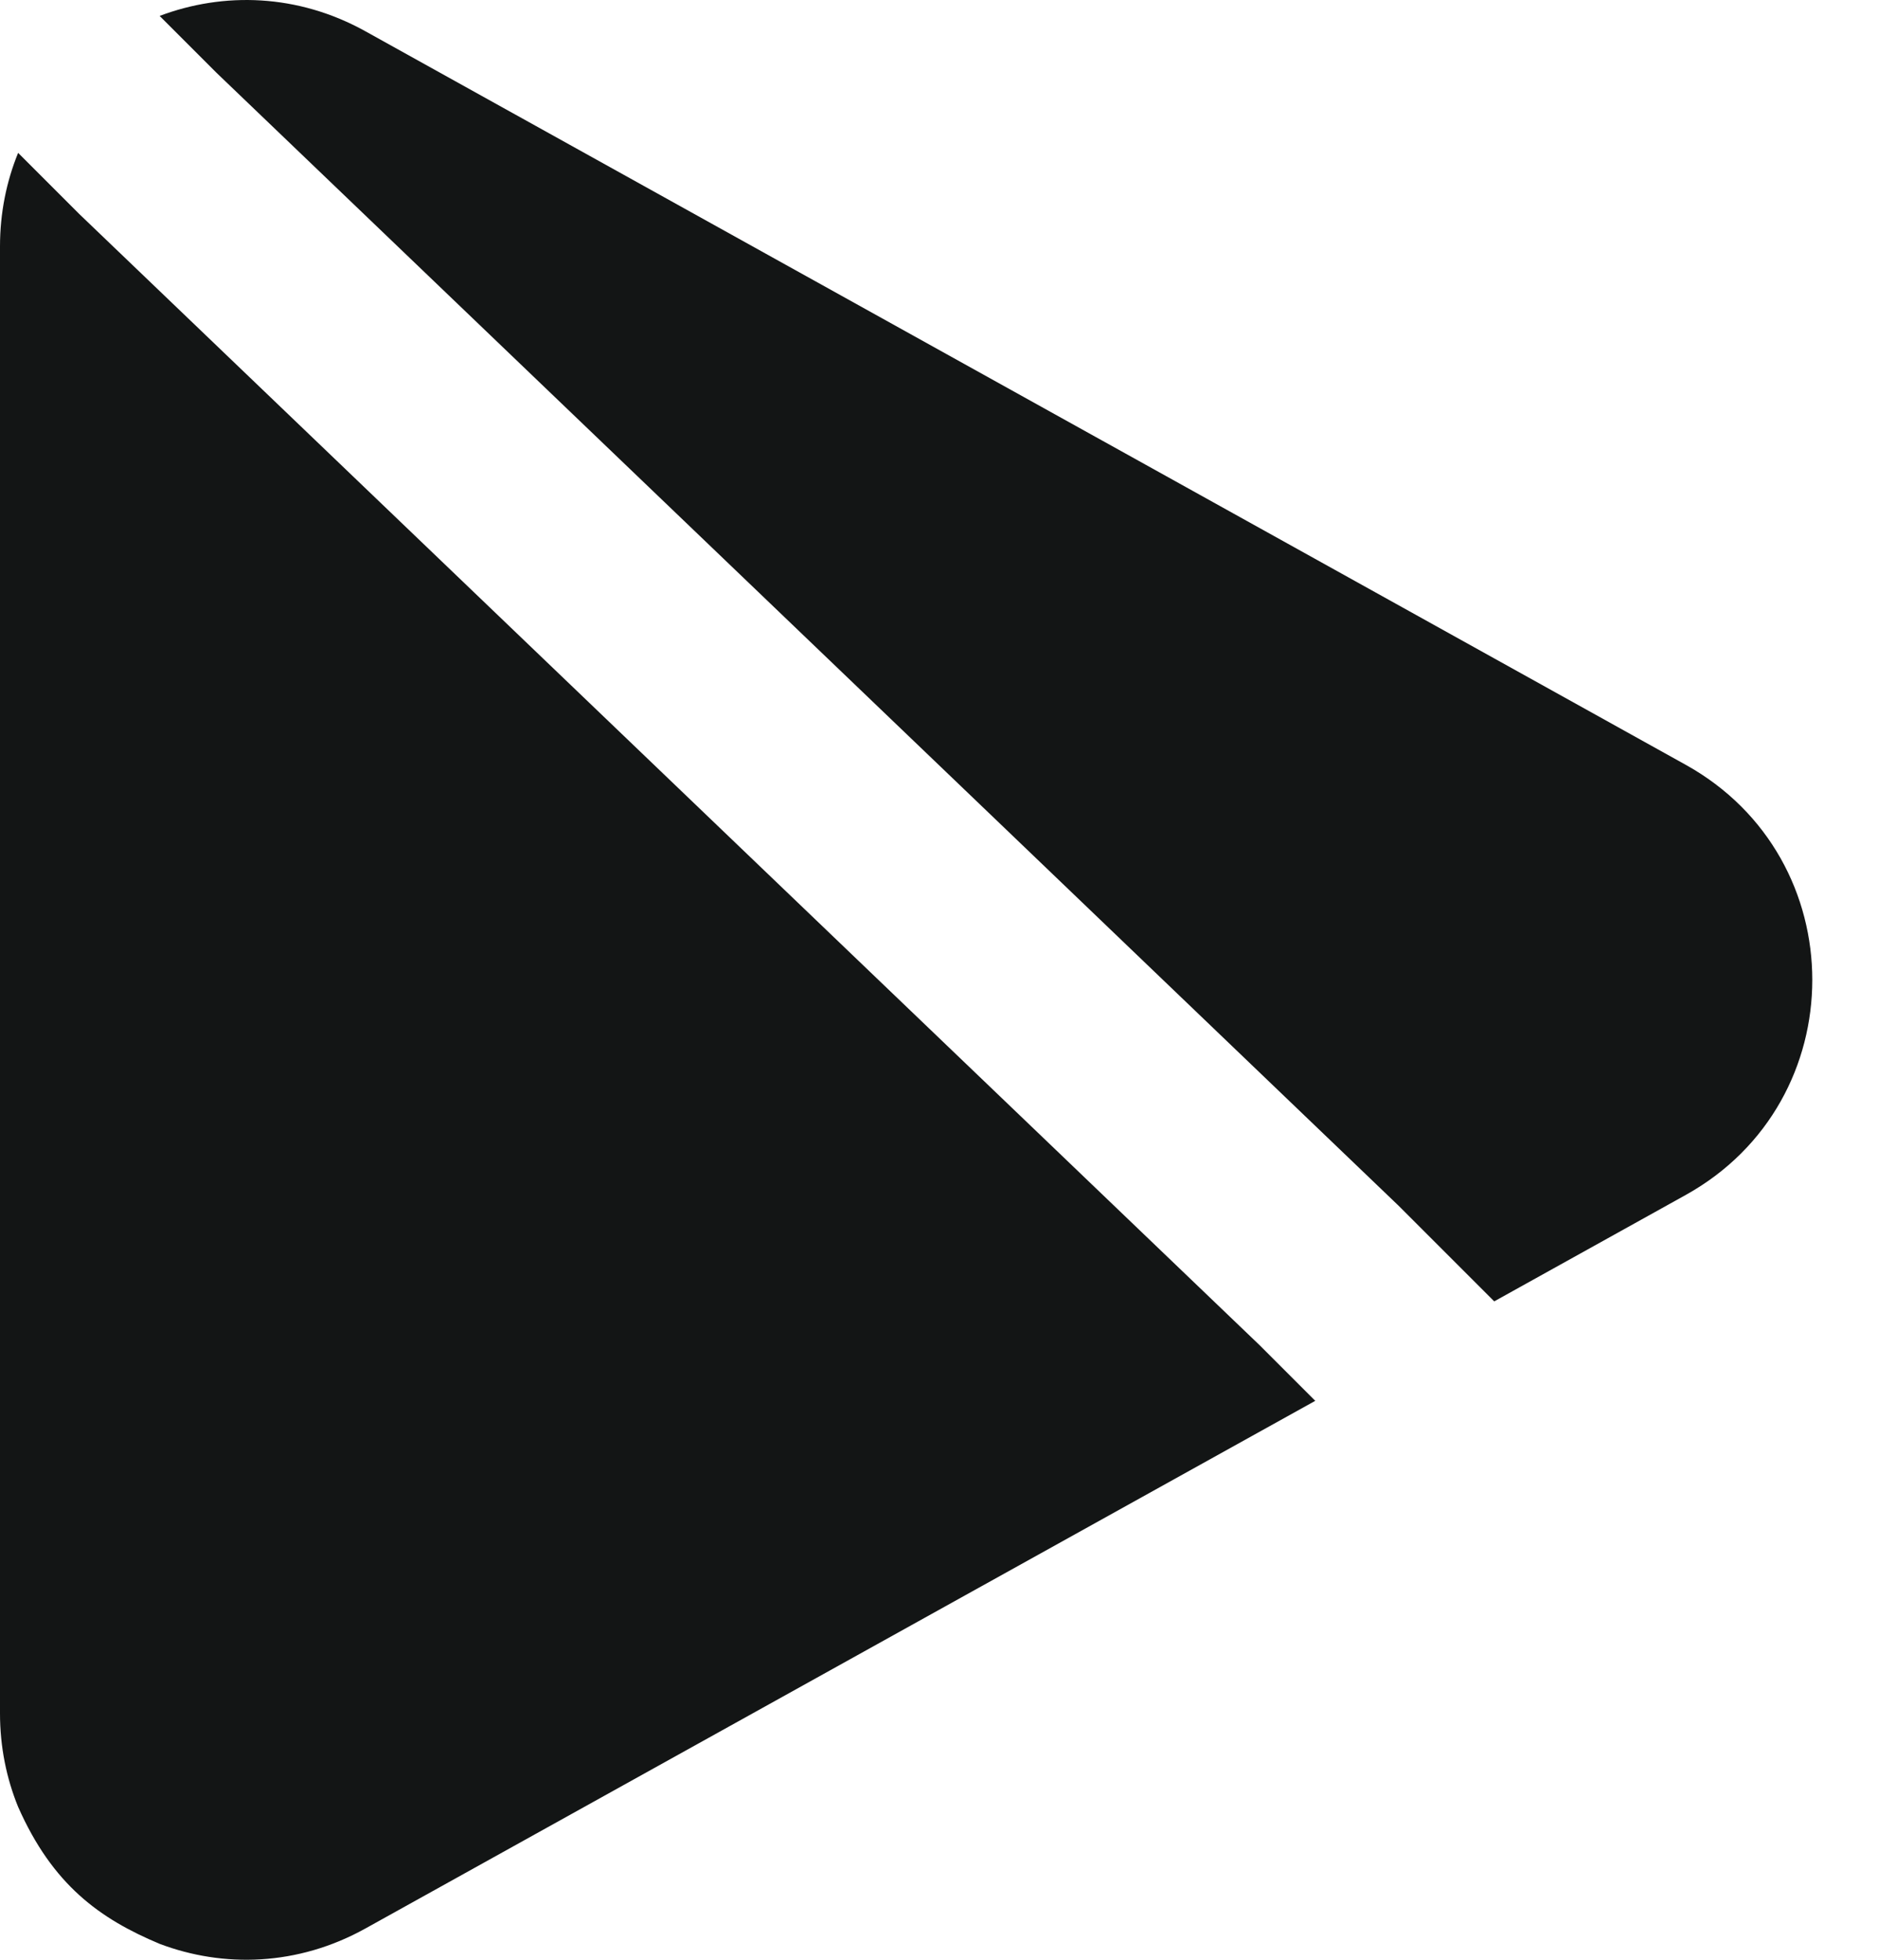 <svg width="23" height="24" viewBox="0 0 23 24" fill="none" xmlns="http://www.w3.org/2000/svg">
<g clip-path="url(#clip0_736_110)">
<path d="M12.501 13.67L15.431 16.478L16.108 17.155L4.477 23.616C3.646 24.078 2.736 24.1 1.955 23.805C1.221 23.497 0.645 23.084 0.222 22.128C0.08 21.78 0 21.395 0 20.982V3.018C0 2.605 0.08 2.22 0.222 1.872L0.956 2.606L0.974 2.624L10.758 12L12.501 13.67Z" fill="#131515"/>
<path d="M18.3 15.937L20.645 14.634C22.712 13.486 22.712 10.514 20.645 9.366L18.3 8.063L16.108 6.845L4.477 0.384C3.646 -0.078 2.736 -0.1 1.955 0.195L2.652 0.892L12.501 10.33L14.243 12L17.108 14.746L17.127 14.764L18.3 15.937Z" fill="#131515"/>
</g>
<defs>
<clipPath id="clip0_736_110">
<rect width="23" height="24" fill="white"/>
</clipPath>
</defs>
</svg>
